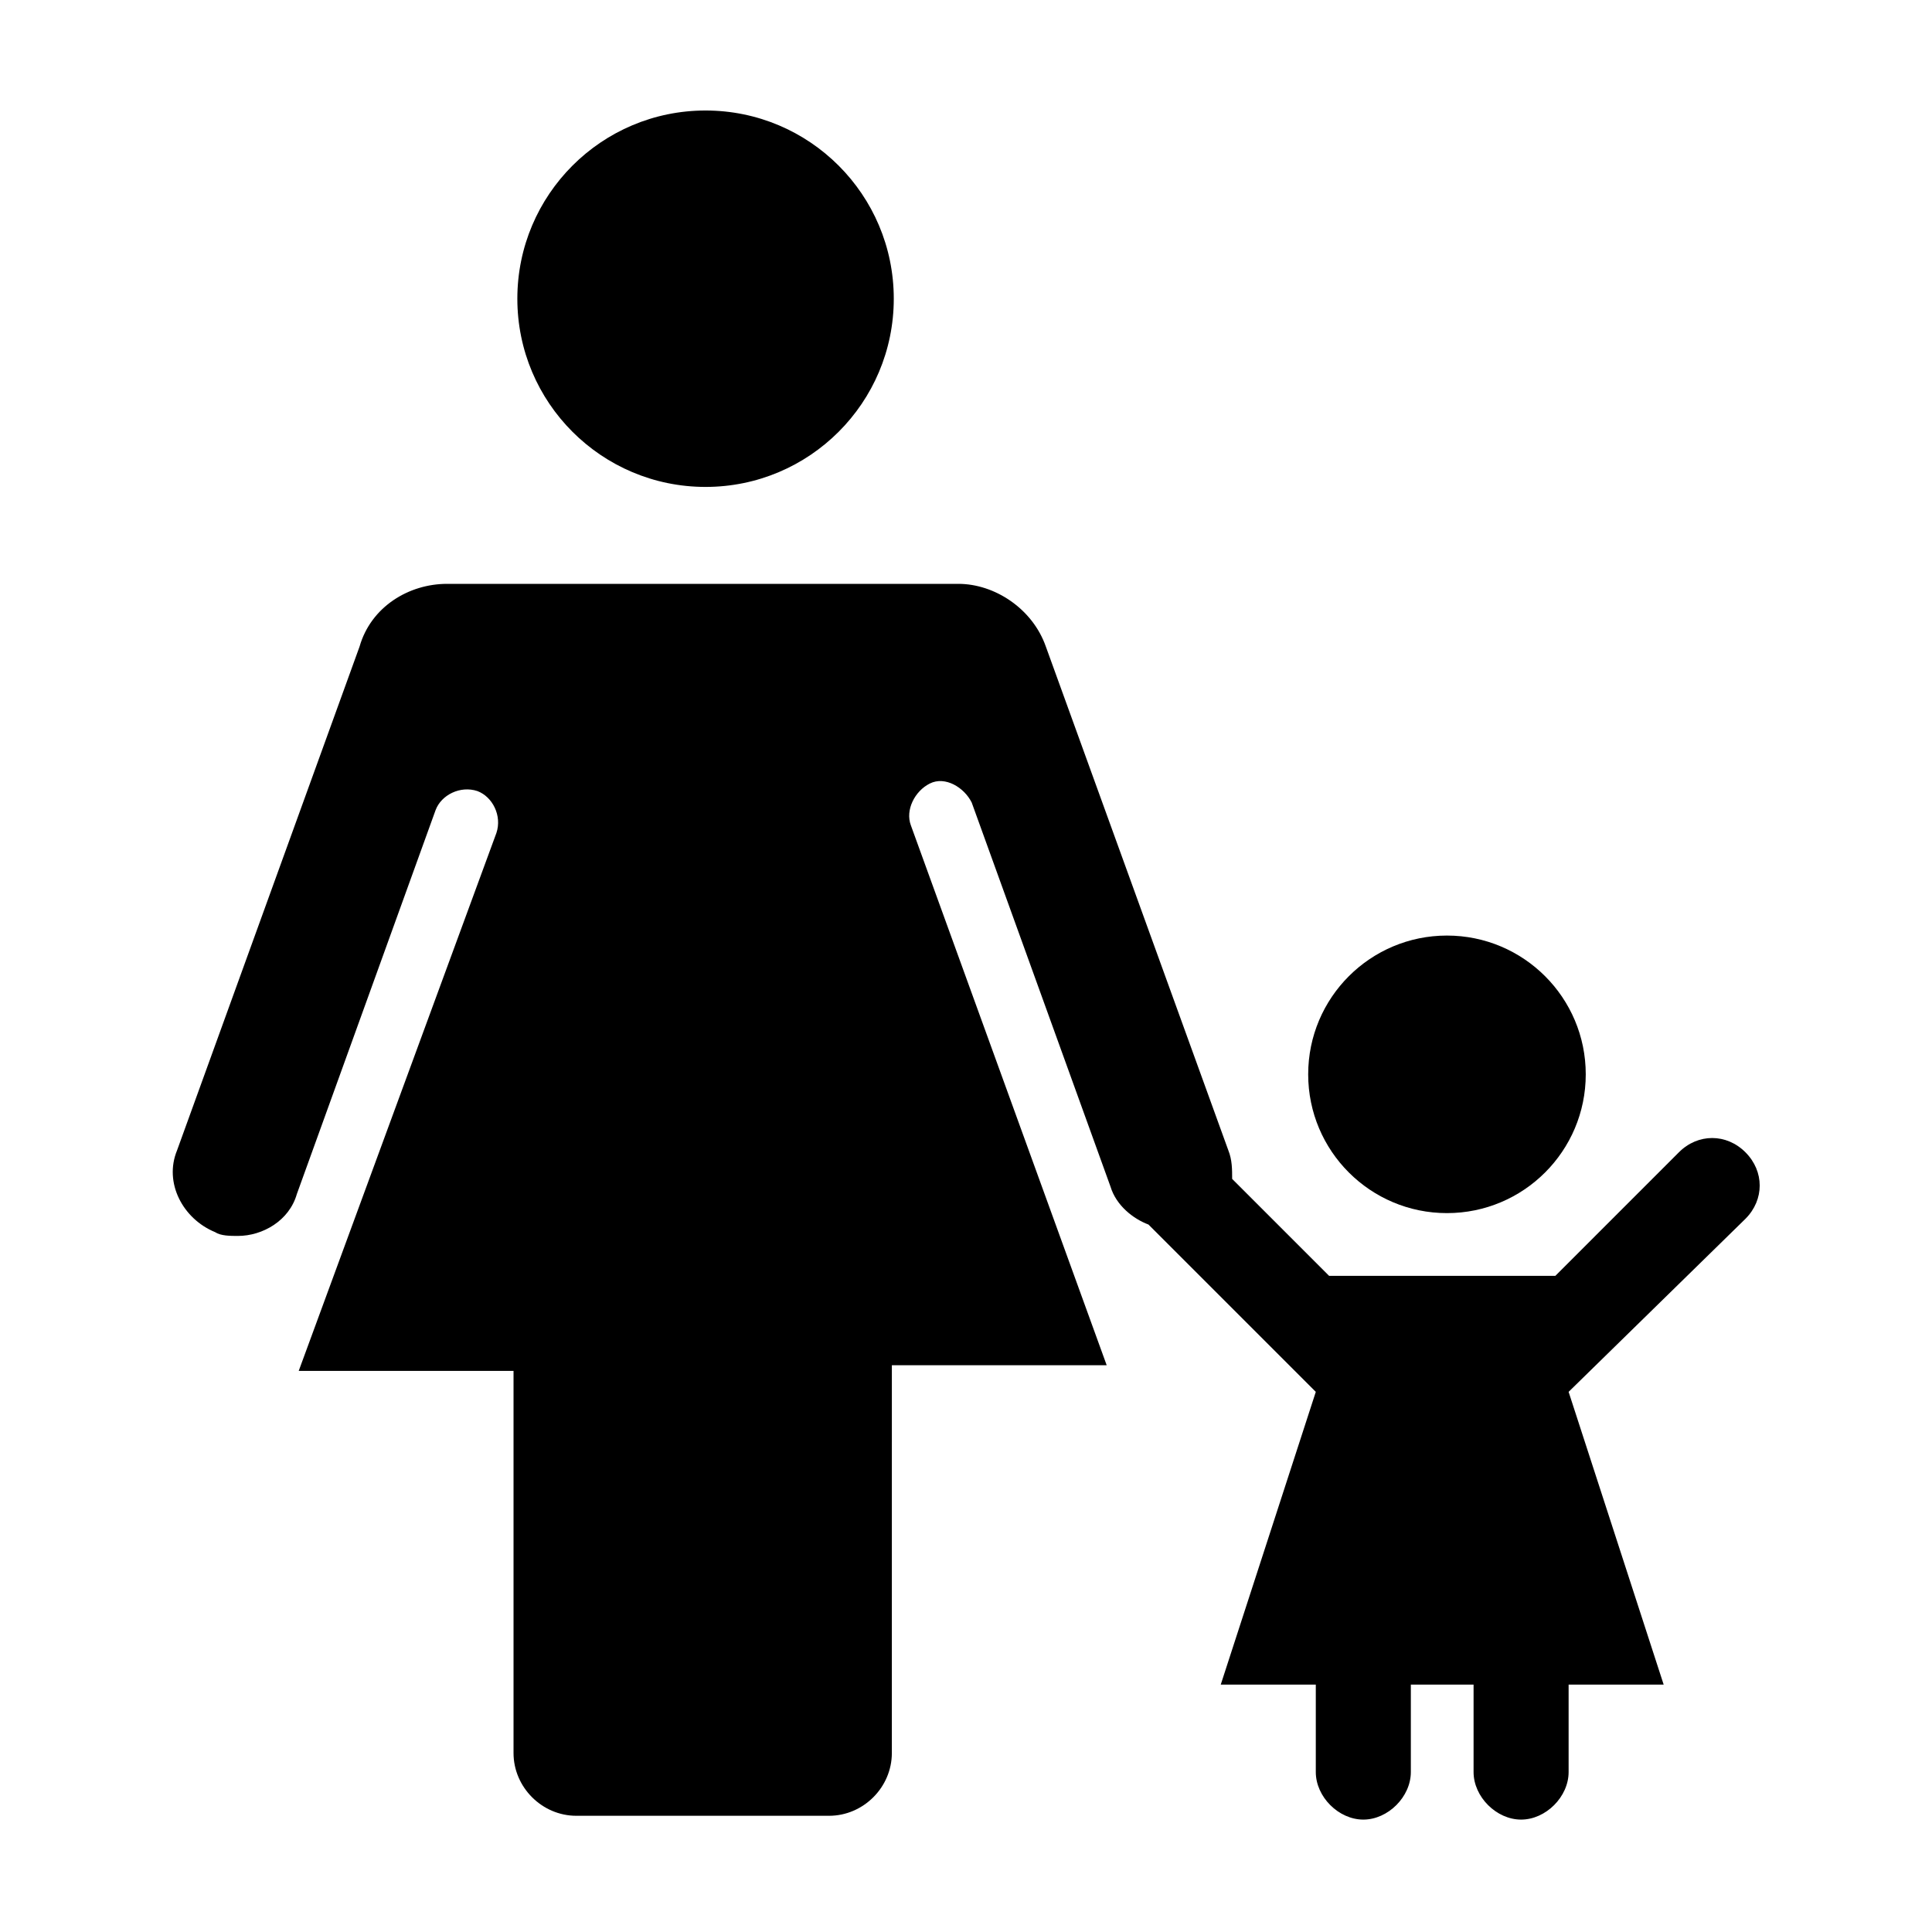 <?xml version="1.0" encoding="UTF-8"?>
<!-- The Best Svg Icon site in the world: iconSvg.co, Visit us! https://iconsvg.co -->
<svg fill="#000000" width="800px" height="800px" version="1.1" viewBox="144 144 512 512" xmlns="http://www.w3.org/2000/svg">
 <g>
  <path d="m606.56 467c5.039-5.039 5.039-12.594 0-17.633-5.039-5.039-12.594-5.039-17.633 0l-32.746 32.746-59.953 0.004-25.695-25.695c0-2.519 0-5.039-1.008-7.559l-48.367-133.51c-3.527-10.078-13.602-16.625-23.176-16.625h-135.52c-10.078 0-20.152 6.047-23.176 16.625l-48.367 133.51c-3.527 8.566 1.512 18.137 10.078 21.664 1.512 1.008 4.031 1.008 6.047 1.008 6.551 0 13.602-4.031 15.617-11.082l36.777-101.77c1.512-4.031 6.551-6.551 11.082-5.039 4.031 1.512 6.551 6.551 5.039 11.082l-52.398 142.58h56.93v101.27c0 9.07 7.559 16.625 16.625 16.625h67.008c9.07 0 16.625-7.559 16.625-16.625l0.004-102.78h56.93l-51.895-143.08c-1.512-4.031 1.008-9.07 5.039-11.082 4.031-2.016 9.07 1.008 11.082 5.039l36.777 101.77c1.512 5.039 6.047 8.566 10.078 10.078l44.336 44.336-25.191 77.586h25.191v23.176c0 6.551 6.047 12.594 12.594 12.594 6.551 0 12.594-6.047 12.594-12.594v-23.176h16.625v23.176c0 6.551 6.047 12.594 12.594 12.594 6.551 0 12.594-6.047 12.594-12.594v-23.176h25.191l-25.191-77.586z"/>
  <path d="m564.24 428.71c0 20.312-16.469 36.777-36.781 36.777s-36.777-16.465-36.777-36.777 16.465-36.777 36.777-36.777 36.781 16.465 36.781 36.777"/>
  <path d="m380.86 223.16c0 27.547-22.332 49.879-49.879 49.879-27.547 0-49.879-22.332-49.879-49.879s22.332-49.875 49.879-49.875c27.547 0 49.879 22.328 49.879 49.875"/>
 </g>
</svg>